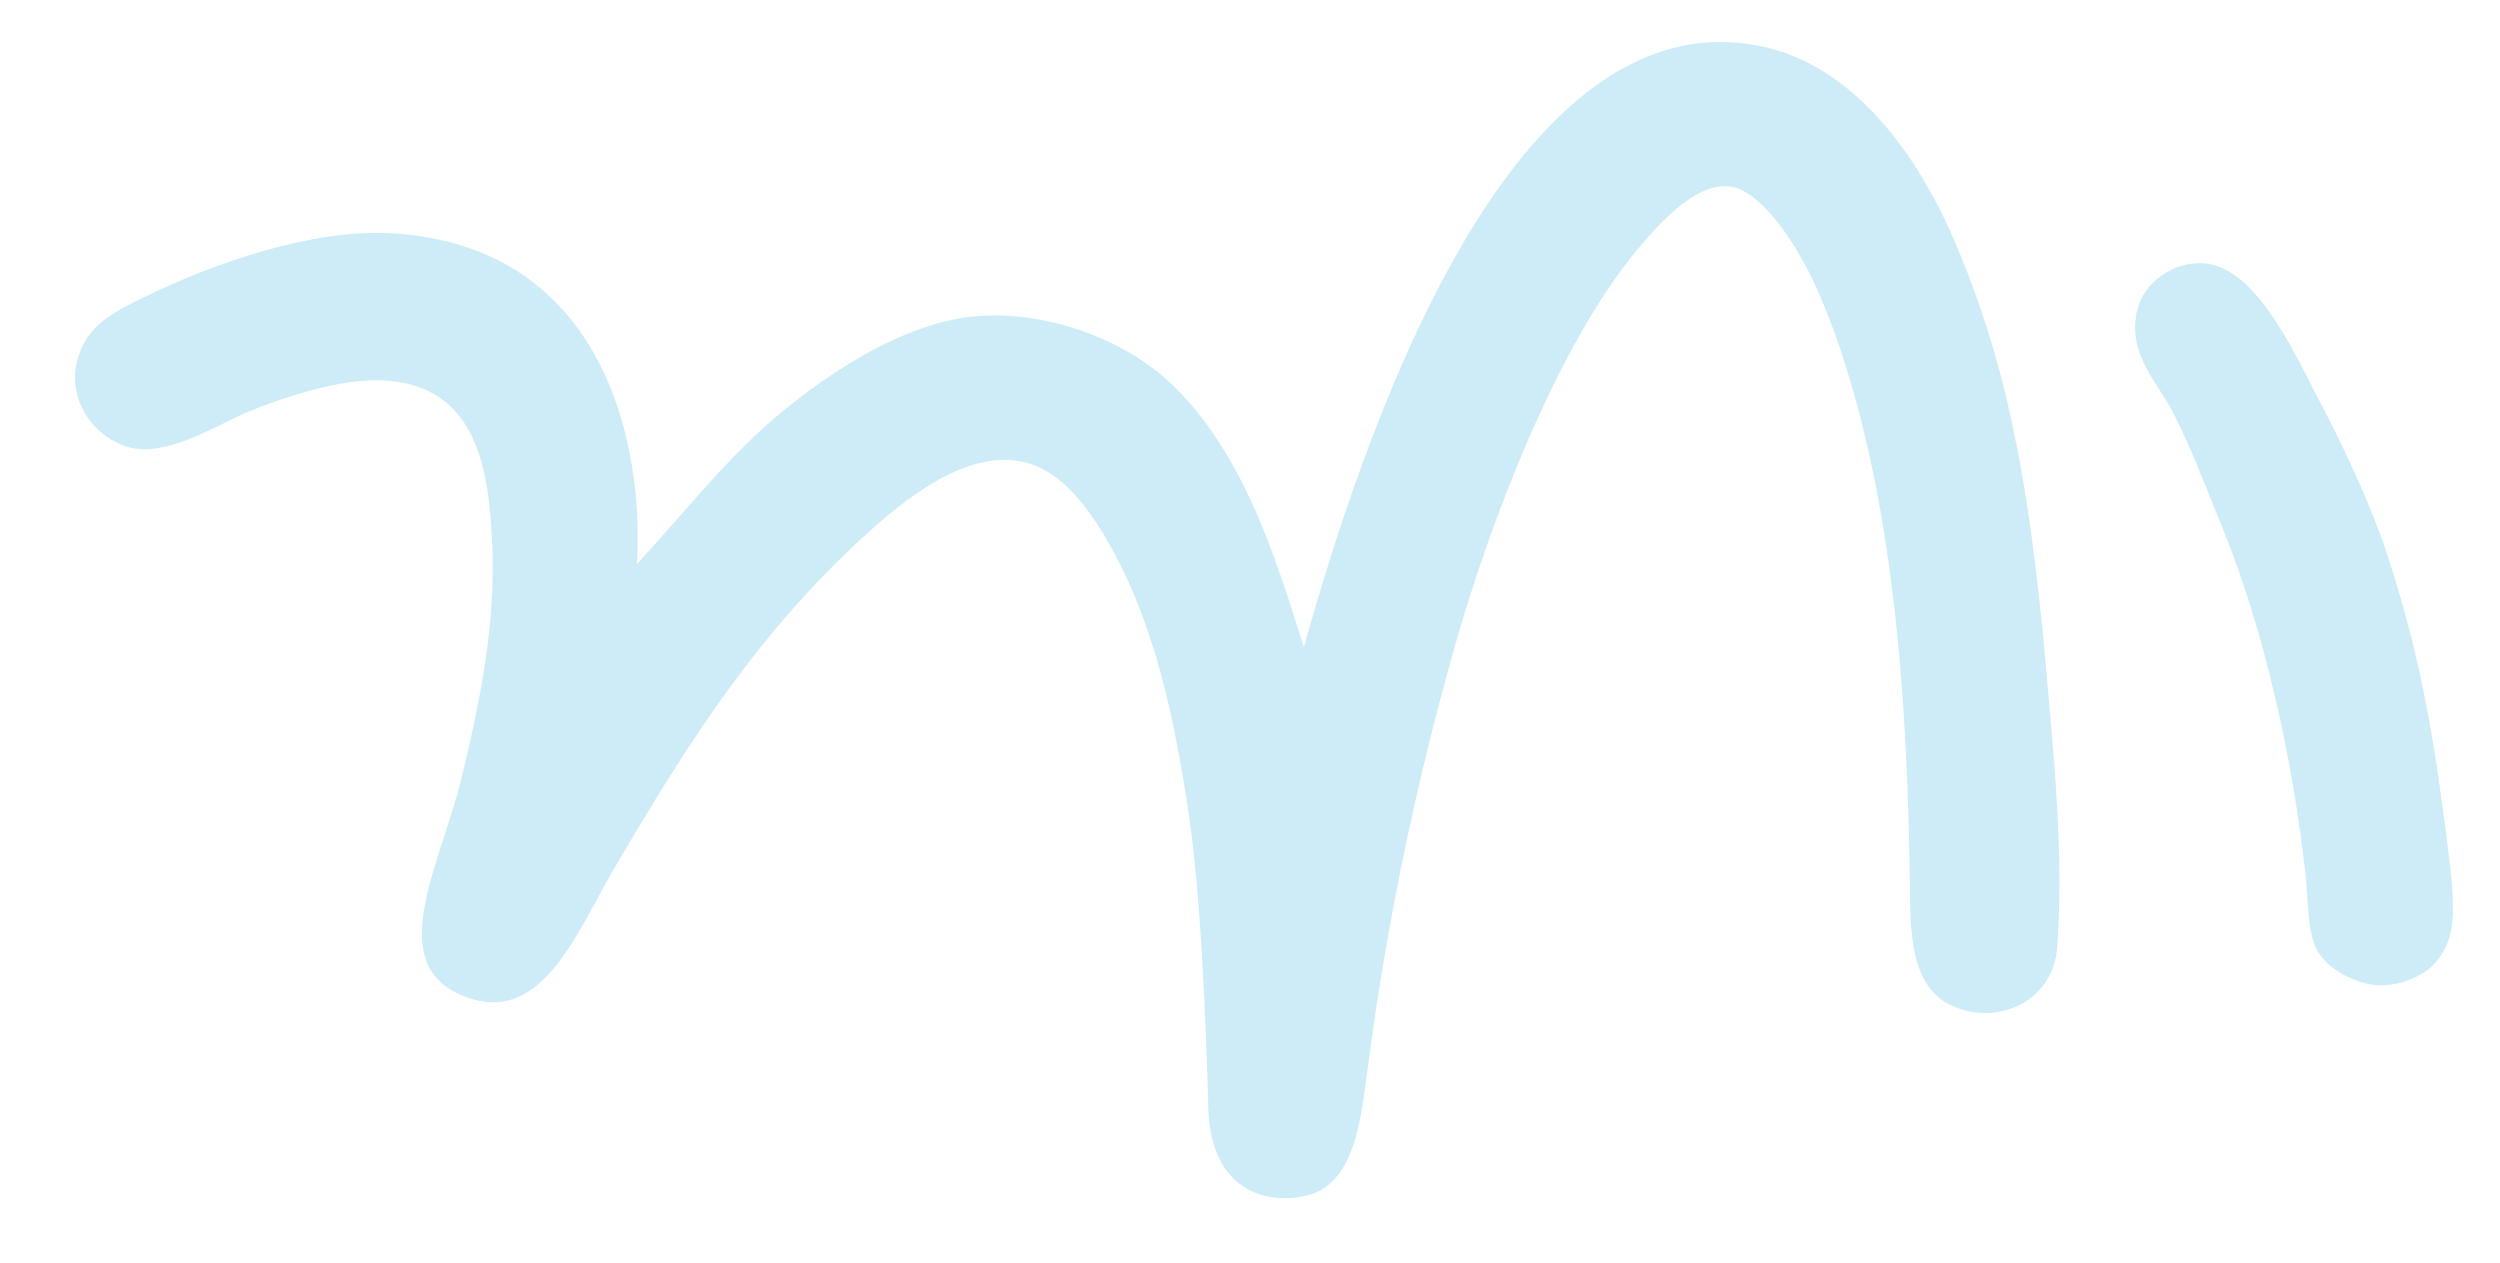 <svg xmlns="http://www.w3.org/2000/svg" xmlns:xlink="http://www.w3.org/1999/xlink" id="Ebene_1" viewBox="0 0 366.6 185.2"><defs><style>      .st0 {        fill: none;      }      .st1 {        clip-path: url(#clippath-1);      }      .st2 {        fill: #83cfee;      }      .st3 {        opacity: .4;      }      .st4 {        clip-path: url(#clippath-2);      }      .st5 {        clip-path: url(#clippath);      }    </style><clipPath id="clippath"><rect class="st0" x="11" y="6.1" width="348.7" height="169.8"></rect></clipPath><clipPath id="clippath-1"><rect class="st0" x="-.6" y="-45" width="344.4" height="279.6"></rect></clipPath><clipPath id="clippath-2"><rect class="st0" x="260" y="15.3" width="164.5" height="171.3"></rect></clipPath></defs><g id="Gruppe_206"><g class="st5"><g id="Gruppe_205"><g id="Gruppe_200" class="st3"><g id="Gruppe_199"><g class="st1"><g id="Gruppe_198"><g id="Gruppe_197"><path id="Pfad_171" class="st2" d="M295.6,64.8c-2-10.4-5.1-20.6-9.4-30.4-4.3-9.8-12.2-22.2-24.3-26.6-6.3-2.2-13.1-2.2-19.3.1-25,9.2-41.6,51.9-51.4,87-4.1-13-8.7-28.1-19.1-38.3-8.2-8-21.6-11.7-31.5-9.9-8.9,1.6-18.1,7.3-25.7,13.5-8,6.5-14.6,15.1-21.5,22.5.3-5.5,0-11-1.1-16.4-3.2-16.1-13.1-30.9-35-32.1-11.6-.6-25.7,4.3-35.8,9.2-4.3,2.1-8.3,4-9.8,8.3-.7,1.8-.9,3.8-.5,5.7.8,3.7,3.5,6.7,7.1,8,5.6,2,13.2-2.9,17.8-4.9,5.8-2.4,13.1-4.6,18.1-4.7,11.2-.4,15.4,6.3,17,14.5.2,1.1.4,2.2.5,3.4,1.6,13.5-.4,25.7-4.2,41.1-2.2,8.6-6.7,18.1-5.4,24.6.6,3.2,2.6,5.6,6.8,7,10.6,3.5,15.7-9.6,20.9-18.6,11.8-20.2,21.6-35,36.5-48.8,6.1-5.6,15.9-13.8,24.7-11,4.8,1.5,8.3,6.2,10.8,10.3,5.4,8.9,8.6,19.6,10.6,29.9.7,3.5,1.3,7,1.8,10.4,1.9,12.4,2.6,30.3,3,44.2,0,1.2.2,2.4.4,3.5.8,3.9,2.8,7.2,6.7,8.7,3.1,1.2,7.6.8,9.9-.8,4.9-3.3,5.5-11.5,6.4-17.9,2.7-20.5,6.9-40.8,12.5-60.7,5.4-19.3,15.4-45.1,27-59,4-4.8,9.4-10.4,14.3-9.1,4.2,1.2,8.4,7.7,10.6,11.9,2.3,4.5,4.1,9.3,5.6,14.1,1.8,5.7,3.2,11.5,4.4,17.4,3.9,19.9,4.9,40.9,5.1,61.7,0,2.3.2,4.5.6,6.8.7,3.4,2.1,6.2,4.8,7.7,6.4,3.6,15.6.4,16.2-8.4.8-12.2-.2-24.5-1.3-36.5-1.1-13.1-2.4-25.5-4.8-37.5"></path></g></g></g></g></g><g id="Gruppe_204" class="st3"><g id="Gruppe_203"><g class="st4"><g id="Gruppe_202"><g id="Gruppe_201"><path id="Pfad_172" class="st2" d="M355.5,142.6c1.6-1.1,2.8-2.7,3.5-4.6,1.4-3.7.4-9.8-.3-15.8-2.1-16.1-4-26.6-8.7-41.1-2.4-7.3-7-17-10.5-23.5-3.4-6.6-8.9-18.5-16.4-19-2.2-.1-4.3.5-6.1,1.8-1.8,1.2-3.1,3-3.6,5.1-1.5,6.3,2.9,10.5,5.1,14.7,2.9,5.6,5.1,11.6,7.6,17.7,5.9,14.6,10.1,33.2,12,50.5.4,4.1.3,8.3,1.6,10.8,1.7,3.2,6.2,5.2,9.2,5.3,2.3,0,4.6-.6,6.5-1.9"></path></g></g></g></g></g></g></g></g></svg>